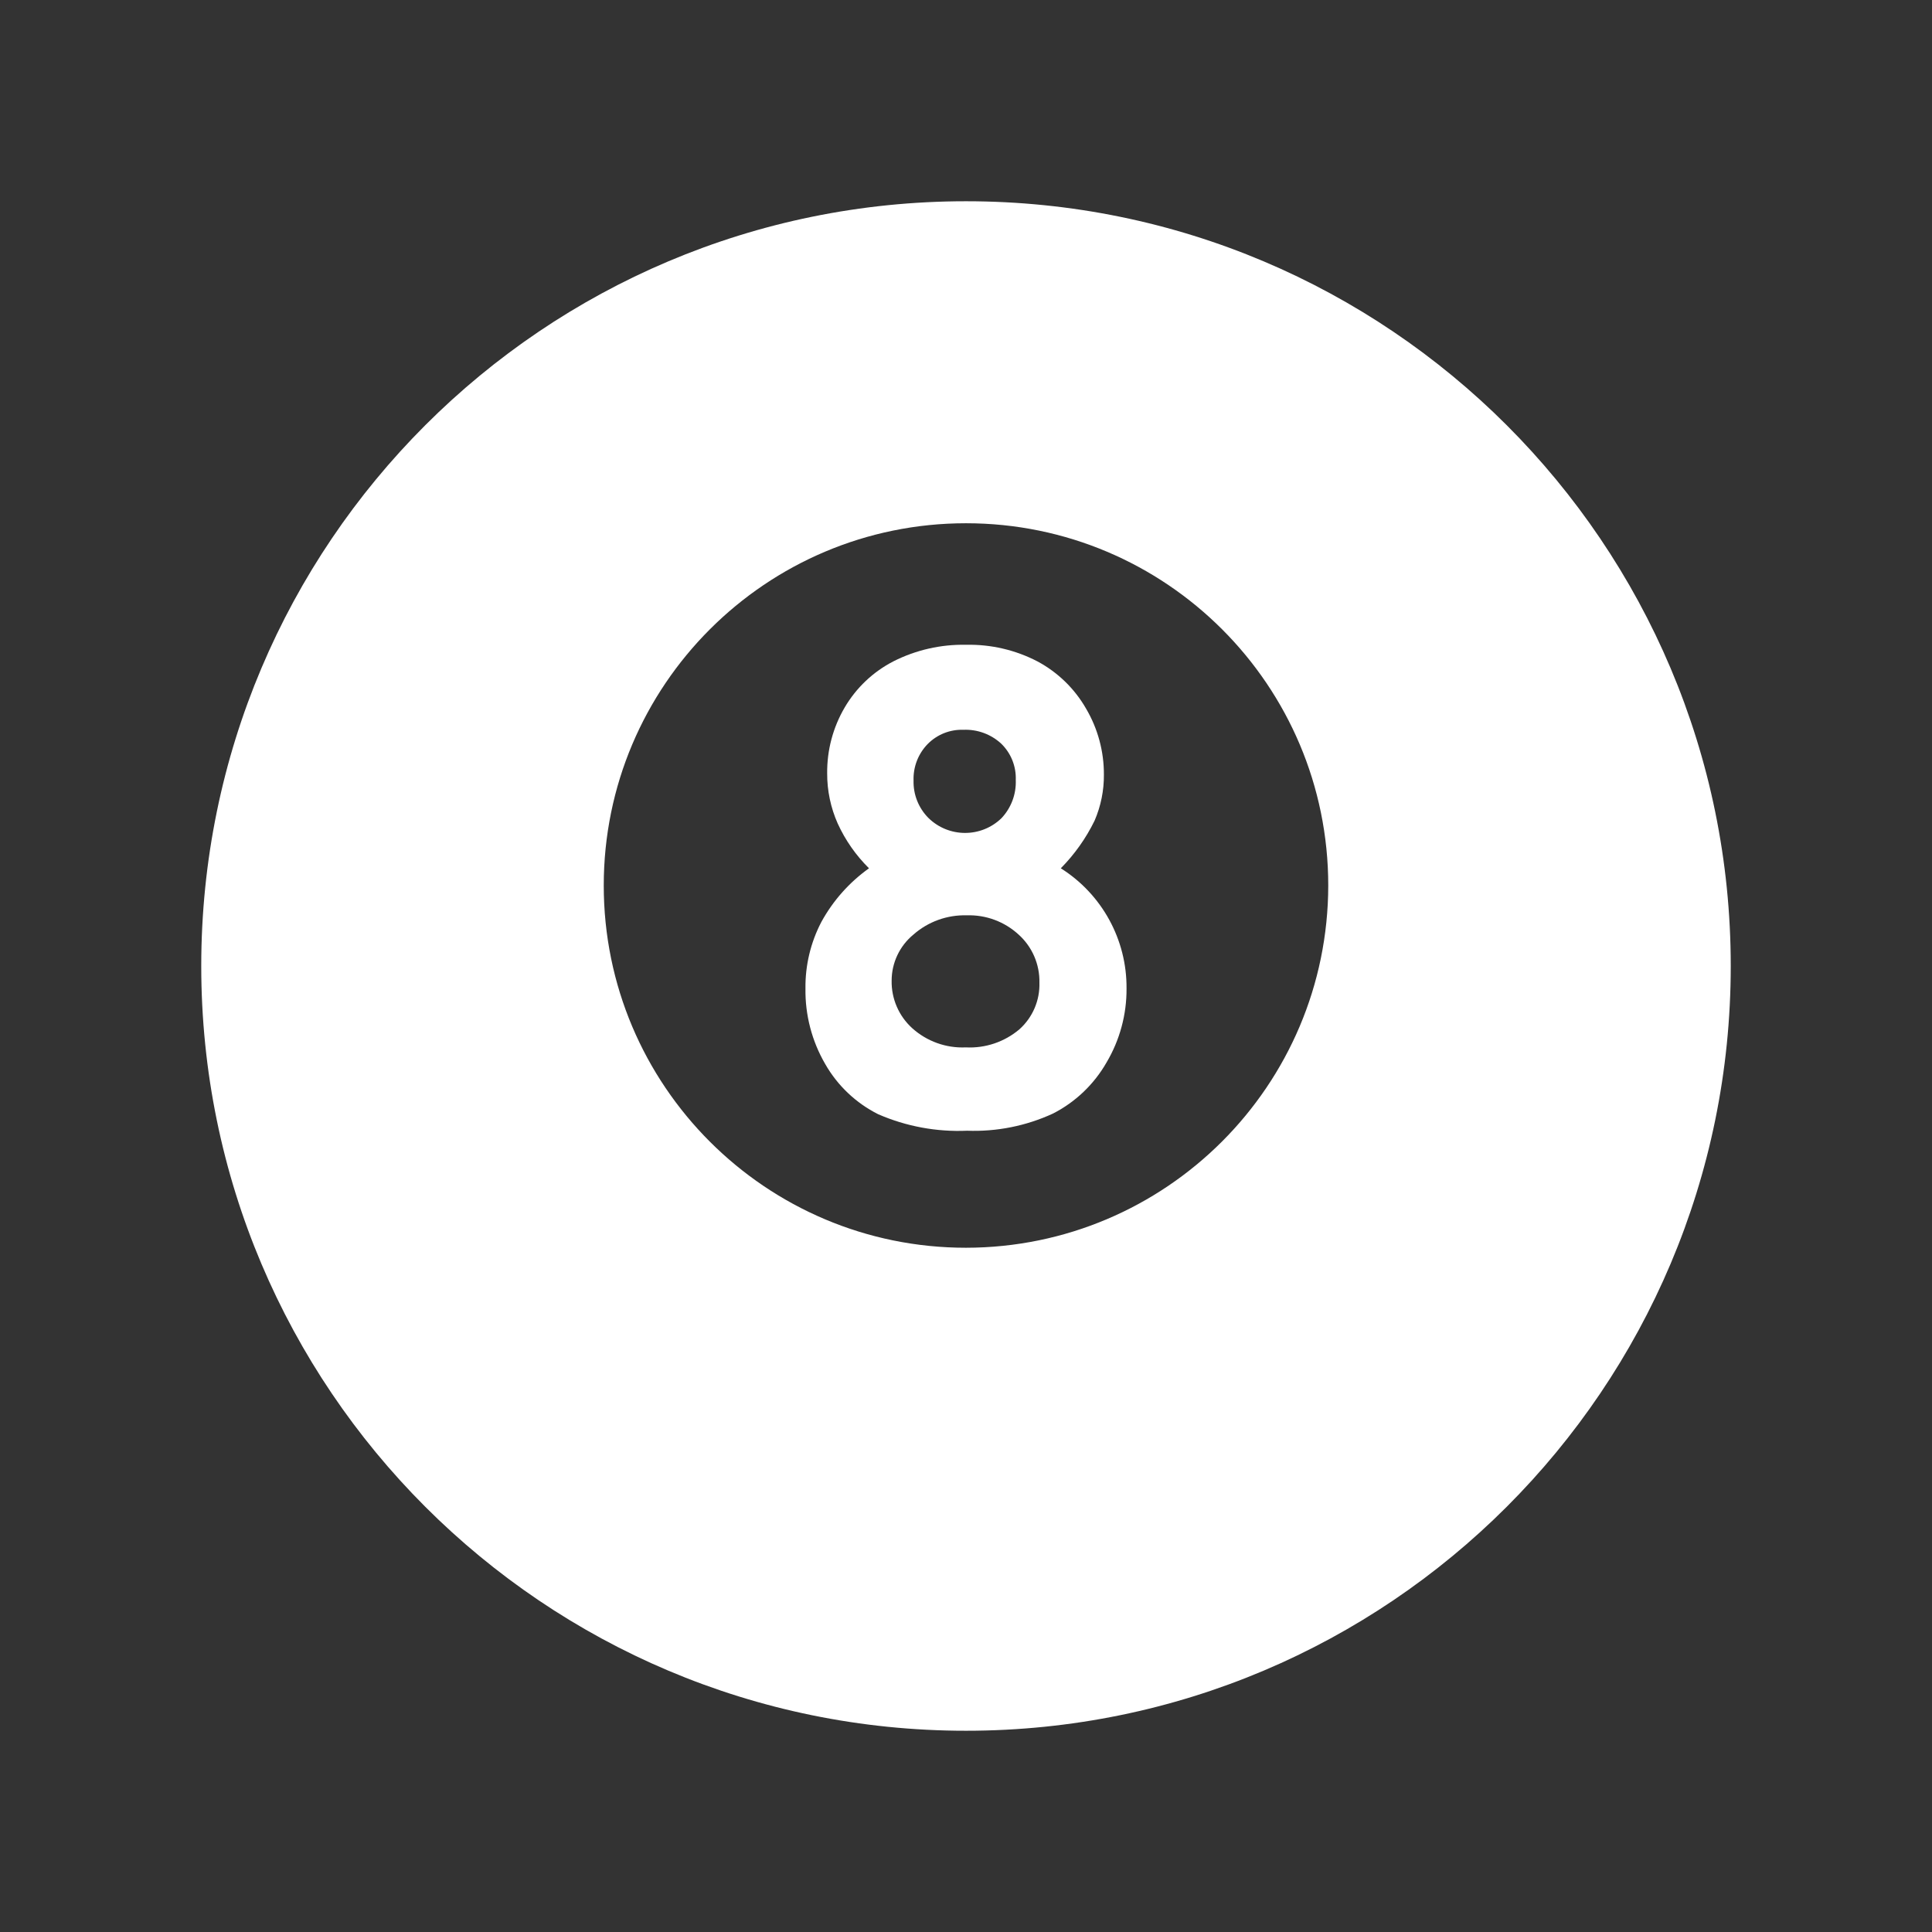 <svg width="96" height="96" xmlns="http://www.w3.org/2000/svg" xmlns:xlink="http://www.w3.org/1999/xlink" xml:space="preserve" overflow="hidden"><rect width="100%" height="100%" fill="#333333" stroke="none"/><g transform="translate(128 -259)"><path d="M-80 269C-100.987 269-118 286.013-118 307-118 327.987-100.987 345-80 345-59.013 345-42 327.987-42 307-42 286.013-59.013 269-80 269ZM-80 321C-89.941 321-98 312.941-98 303-98 293.059-89.941 285-80 285-70.059 285-62 293.059-62 303-62.012 312.936-70.064 320.988-80 321Z" fill="#FFFFFF"/><path d="M-75.289 302.145C-73.24 303.436-72.004 305.695-72.023 308.117-72.014 309.409-72.358 310.68-73.016 311.792-73.638 312.88-74.564 313.764-75.68 314.333-77.015 314.948-78.476 315.24-79.945 315.185-81.462 315.251-82.975 314.971-84.367 314.364-85.467 313.811-86.38 312.947-86.992 311.878-87.656 310.737-87.997 309.437-87.977 308.117-87.991 306.967-87.72 305.831-87.187 304.811-86.609 303.755-85.8 302.844-84.82 302.145-85.469 301.504-85.996 300.75-86.375 299.92-86.723 299.136-86.902 298.288-86.898 297.43-86.911 296.281-86.611 295.151-86.031 294.159-85.457 293.177-84.614 292.379-83.602 291.859-82.484 291.295-81.244 291.013-79.992 291.039-78.759 291.013-77.539 291.297-76.445 291.867-75.436 292.408-74.599 293.222-74.031 294.216-73.449 295.207-73.144 296.337-73.148 297.487-73.141 298.273-73.298 299.052-73.609 299.774-74.036 300.651-74.604 301.451-75.289 302.145ZM-79.961 304.482C-80.936 304.454-81.886 304.797-82.617 305.443-83.3 306.007-83.696 306.846-83.695 307.732-83.71 308.625-83.34 309.481-82.68 310.083-81.951 310.743-80.991 311.089-80.008 311.044-79.038 311.094-78.085 310.772-77.344 310.144-76.687 309.555-76.324 308.705-76.352 307.823-76.334 306.917-76.71 306.048-77.383 305.441-78.083 304.796-79.009 304.451-79.961 304.482ZM-80.133 295.263C-80.797 295.241-81.44 295.498-81.906 295.972-82.377 296.456-82.629 297.111-82.606 297.786-82.624 298.478-82.359 299.148-81.871 299.64-80.865 300.631-79.252 300.638-78.238 299.656-77.755 299.144-77.499 298.459-77.527 297.756-77.502 297.081-77.763 296.427-78.246 295.956-78.757 295.482-79.437 295.233-80.133 295.263Z" fill="#FFFFFF"/></g></svg>